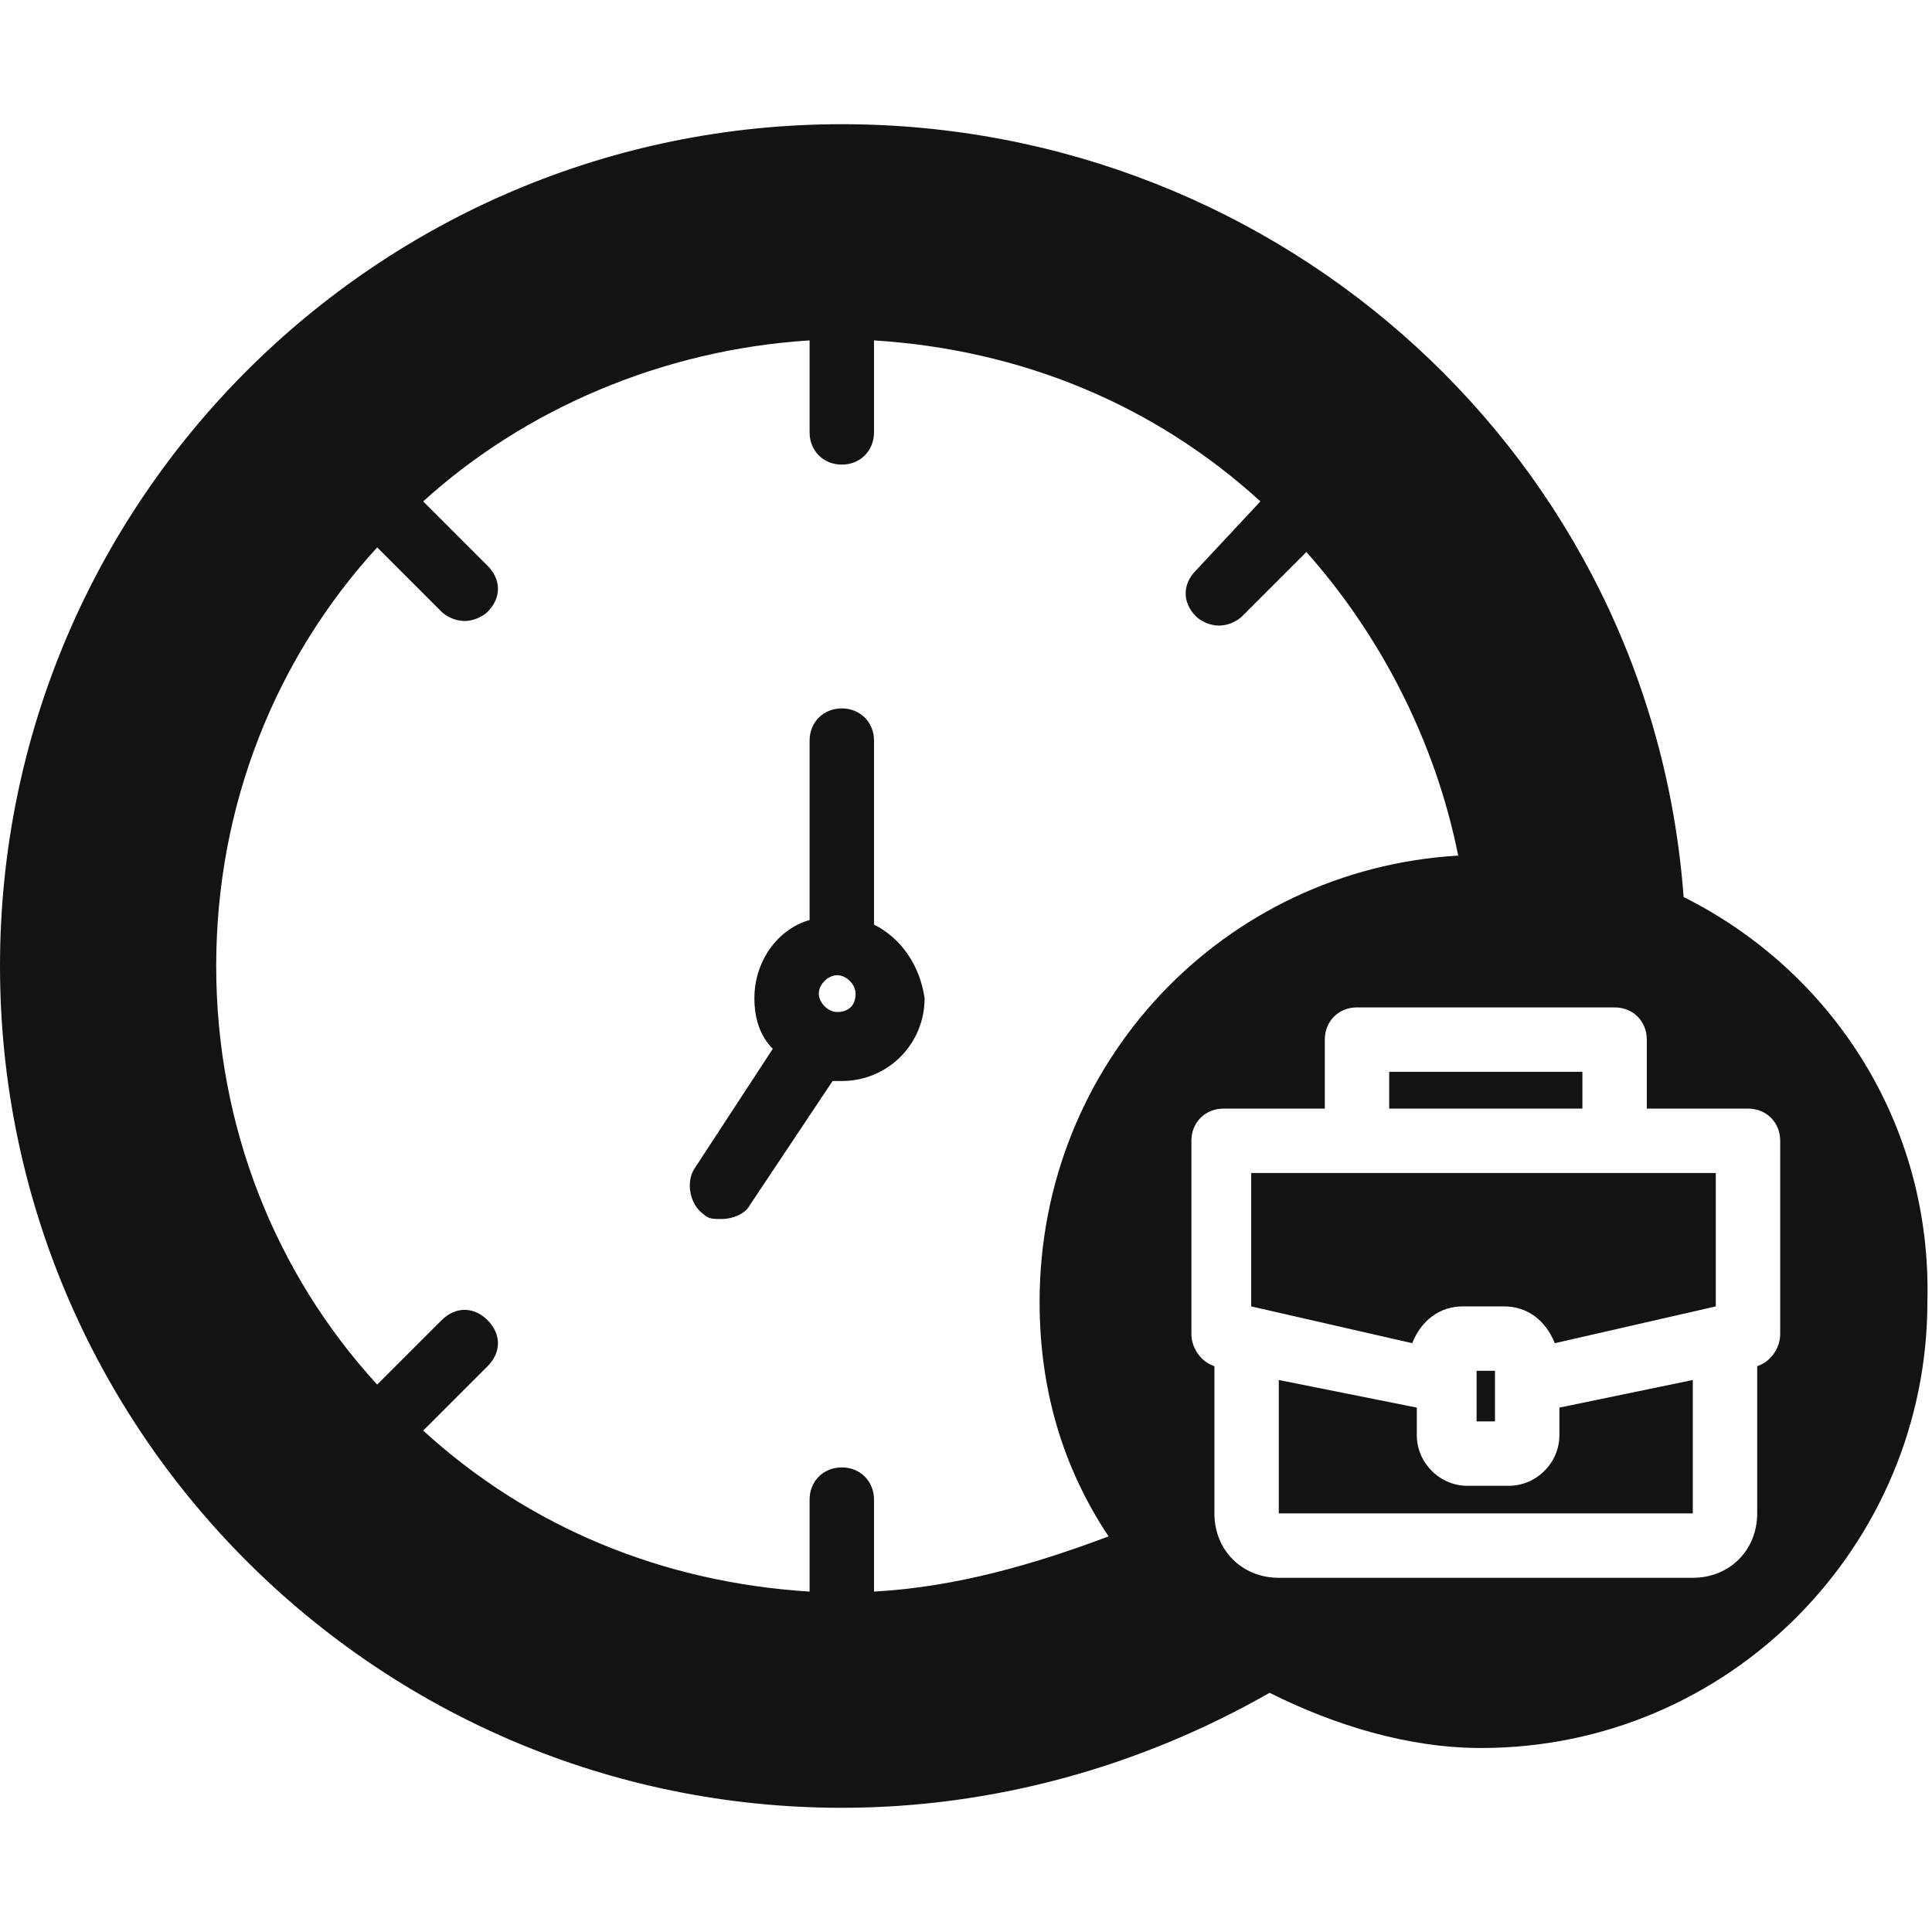 <svg xml:space="preserve" style="enable-background:new 0 0 42 42;" viewBox="0 0 42 42" y="0px" x="0px" xmlns:xlink="http://www.w3.org/1999/xlink" xmlns="http://www.w3.org/2000/svg" id="Layer_1" version="1.1">
<style type="text/css">
	.st0{display:none;fill:#131313;}
	.st1{display:none;fill-rule:evenodd;clip-rule:evenodd;fill:#131313;}
	.st2{fill:#131313;}
</style>
<path d="M17.8,24.3L1.3,7.8C2.1,7,3.3,6.5,4.5,6.5h33c1.2,0,2.4,0.5,3.2,1.3L24.2,24.3C22.4,26.1,19.6,26.1,17.8,24.3
	L17.8,24.3z M0.6,8.8C0.2,9.5,0,10.2,0,11v20c0,0.8,0.2,1.5,0.6,2.2L12.7,21L0.6,8.8z M25.1,25.2c-1.1,1.1-2.5,1.7-4.1,1.7
	c-1.5,0-3-0.6-4.1-1.7l-3.3-3.3L1.3,34.2c0.8,0.8,1.9,1.3,3.2,1.3h33c1.2,0,2.4-0.5,3.2-1.3L28.4,21.9L25.1,25.2L25.1,25.2z
	 M41.4,8.8L29.3,21l12.2,12.2c0.4-0.6,0.6-1.4,0.6-2.2V11C42,10.2,41.8,9.5,41.4,8.8z" class="st0"></path>
<path d="M37.3,0H26.1c-2.2,0-4,1.8-4,4v7.2c0,1.8,1.2,3.4,2.9,3.9v2.4c0,0.7,0.6,1.3,1.3,1.3c0.2,0,0.5-0.1,0.7-0.2
	l5.8-3.4h4.6c2.2,0,4-1.8,4-4V4C41.4,1.8,39.6,0,37.3,0L37.3,0z M29.1,7.9L29.1,7.9c0,0.8-0.6,1.4-1.3,1.4c-0.7,0-1.3-0.6-1.3-1.3v0
	c0-0.7,0.6-1.3,1.3-1.3C28.5,6.6,29.1,7.2,29.1,7.9z M33,7.9L33,7.9c0,0.8-0.6,1.4-1.3,1.4c-0.7,0-1.3-0.6-1.3-1.3v0
	c0-0.7,0.6-1.3,1.3-1.3C32.4,6.6,33,7.2,33,7.9z M36.9,7.9L36.9,7.9c0,0.8-0.6,1.4-1.3,1.4s-1.3-0.6-1.3-1.3v0
	c0-0.7,0.6-1.3,1.3-1.3S36.9,7.2,36.9,7.9z M39.2,29.5c1.6,0.9,2.2,2.9,1.4,4.5l-2.7,5.9c-0.6,1.3-1.8,2.1-3.2,2.1
	c-0.1,0-0.3,0-0.4,0c-8-1-15.9-5-22.2-11.3S1.7,16.4,0.7,8.4c-0.2-1.5,0.6-3,2-3.7L8.6,2c1.6-0.8,3.6-0.1,4.5,1.4l3.7,6.2
	c0.8,1.4,0.6,3.2-0.5,4.3c-0.7,0.7-1.3,1.3-1.7,1.8c-0.2,0.2-0.3,0.4-0.2,0.7c0.4,4.9,7.1,11.5,11.9,11.9c0.2,0,0.5-0.1,0.7-0.2
	c0.4-0.4,1-0.9,1.8-1.7c1.1-1.1,2.9-1.4,4.3-0.5L39.2,29.5z" class="st1"></path>
<g>
	<path d="M19,20.1v-4c0-0.4-0.3-0.7-0.7-0.7c-0.4,0-0.7,0.3-0.7,0.7V20c-0.7,0.2-1.2,0.9-1.2,1.7c0,0.4,0.1,0.8,0.4,1.1
		l-1.7,2.6c-0.2,0.3-0.1,0.8,0.2,1c0.1,0.1,0.2,0.1,0.4,0.1c0.2,0,0.5-0.1,0.6-0.3l1.8-2.7c0.1,0,0.1,0,0.2,0c1,0,1.8-0.8,1.8-1.8
		C20,21,19.6,20.4,19,20.1z M18.2,22c-0.2,0-0.4-0.2-0.4-0.4s0.2-0.4,0.4-0.4s0.4,0.2,0.4,0.4C18.6,21.9,18.4,22,18.2,22z" class="st2"></path>
	<path d="M36.6,19.5C35.9,10,27.9,2.7,18.3,2.7C8.2,2.7,0,10.9,0,21s8.2,18.3,18.3,18.3c3.3,0,6.5-0.9,9.3-2.5
		c1.4,0.7,3,1.2,4.6,1.2c5.4,0,9.7-4.4,9.7-9.7C42,24.4,39.8,21.1,36.6,19.5z M38.7,29c0,0.3-0.2,0.6-0.5,0.7v3.2
		c0,0.8-0.6,1.4-1.4,1.4h-9c-0.8,0-1.4-0.6-1.4-1.4v-3.2c-0.3-0.1-0.5-0.4-0.5-0.7v-4.2c0-0.4,0.3-0.7,0.7-0.7h2.2v-1.5
		c0-0.4,0.3-0.7,0.7-0.7h5.6c0.4,0,0.7,0.3,0.7,0.7v1.5H38c0.4,0,0.7,0.3,0.7,0.7V29z M19,34.6v-2c0-0.4-0.3-0.7-0.7-0.7
		c-0.4,0-0.7,0.3-0.7,0.7v2c-3.2-0.2-6.1-1.4-8.4-3.5l1.4-1.4c0.3-0.3,0.3-0.7,0-1c-0.3-0.3-0.7-0.3-1,0l-1.4,1.4
		c-2.2-2.4-3.5-5.6-3.5-9.1s1.3-6.7,3.5-9.1l1.4,1.4c0.1,0.1,0.3,0.2,0.5,0.2c0.2,0,0.4-0.1,0.5-0.2c0.3-0.3,0.3-0.7,0-1l-1.4-1.4
		c2.2-2,5.2-3.3,8.4-3.5v2c0,0.4,0.3,0.7,0.7,0.7c0.4,0,0.7-0.3,0.7-0.7v-2c3.2,0.2,6.1,1.4,8.4,3.5L26,12.4c-0.3,0.3-0.3,0.7,0,1
		c0.1,0.1,0.3,0.2,0.5,0.2c0.2,0,0.4-0.1,0.5-0.2l1.4-1.4c1.6,1.8,2.8,4.1,3.3,6.6c-5.1,0.3-9.1,4.5-9.1,9.7c0,1.9,0.5,3.6,1.5,5.1
		C22.5,34,20.8,34.5,19,34.6z" class="st2"></path>
	<path d="M32.1,29.8h0.4v1.1h-0.4V29.8z" class="st2"></path>
	<path d="M33.9,31.2c0,0.6-0.5,1.1-1.1,1.1h-0.9c-0.6,0-1.1-0.5-1.1-1.1v-0.6L27.8,30v2.9l9,0l0-2.9l-2.9,0.6L33.9,31.2
		z" class="st2"></path>
	<path d="M27.2,28.4l3.5,0.8c0.2-0.5,0.6-0.8,1.1-0.8h0.9c0.5,0,0.9,0.3,1.1,0.8l3.5-0.8v-2.9H27.2L27.2,28.4z" class="st2"></path>
	<path d="M30.2,23.3h4.2v0.8h-4.2V23.3z" class="st2"></path>
</g>
</svg>
